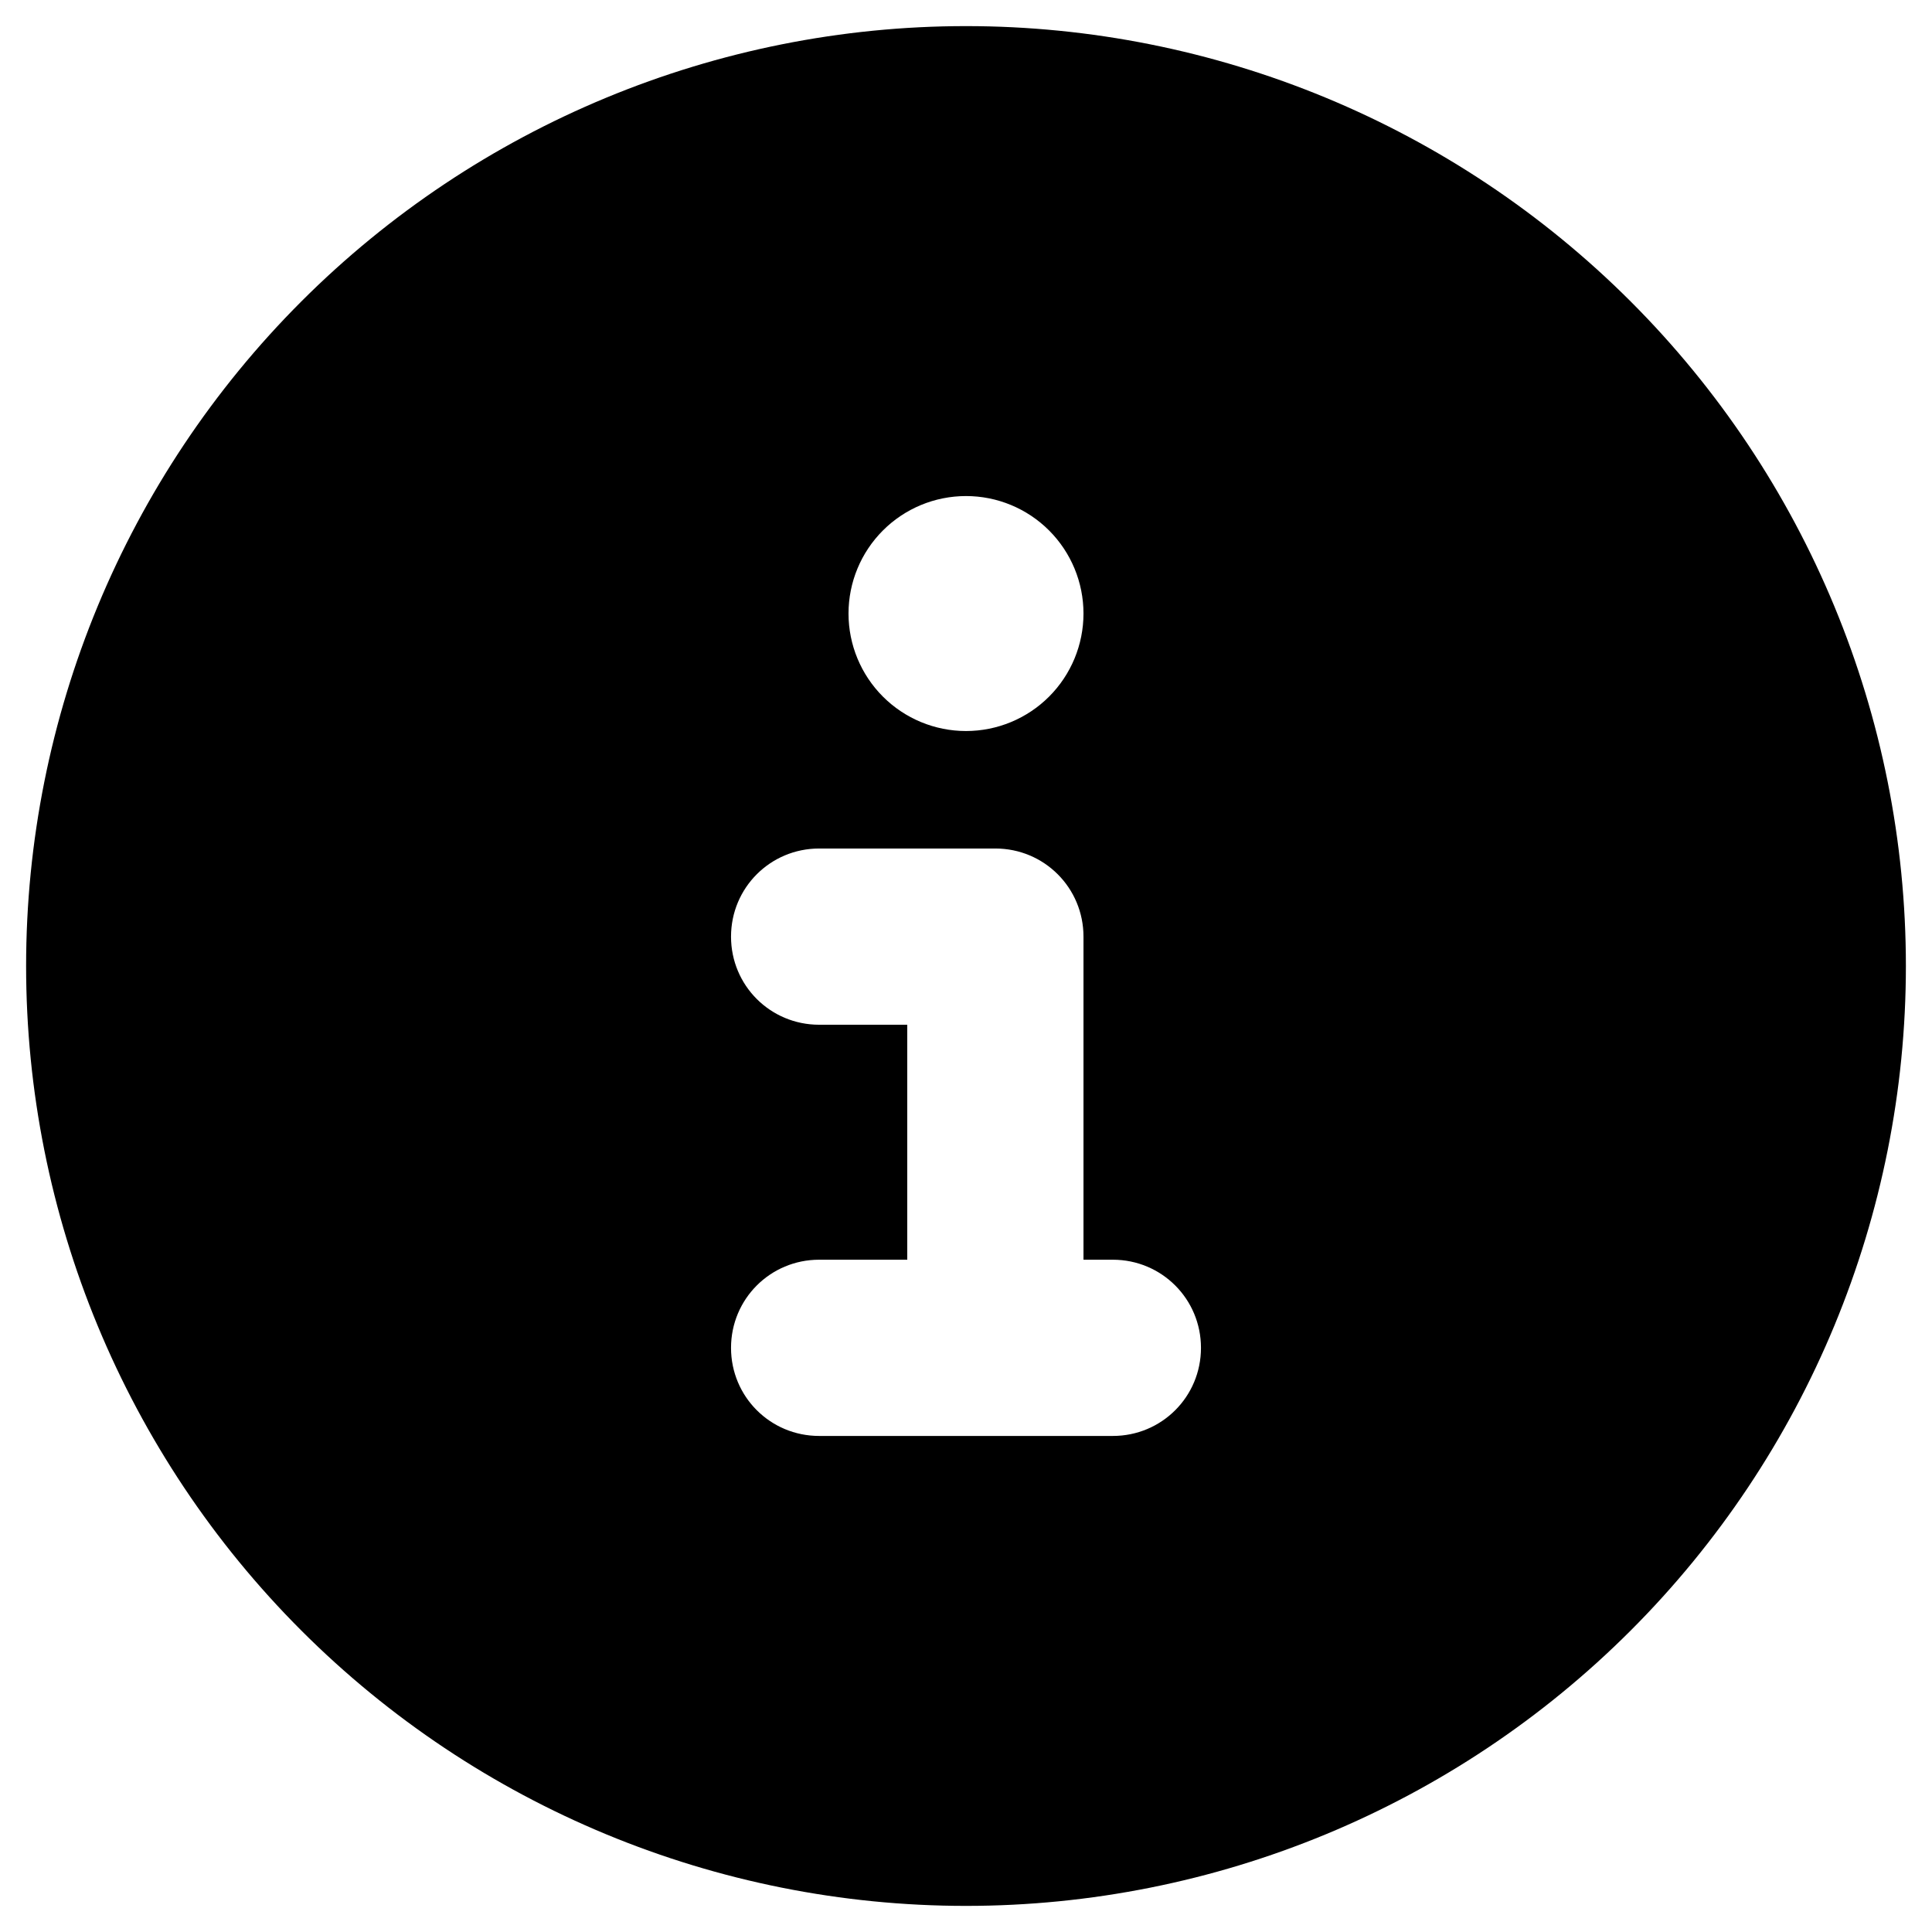 <?xml version="1.0" encoding="UTF-8"?> <svg xmlns="http://www.w3.org/2000/svg" width="37" height="37" viewBox="0 0 37 37" fill="none"><path d="M18.5 36.5C23.274 36.5 27.852 34.604 31.228 31.228C34.604 27.852 36.5 23.274 36.5 18.5C36.5 13.726 34.604 9.148 31.228 5.772C27.852 2.397 23.274 0.5 18.5 0.5C13.726 0.5 9.148 2.397 5.772 5.772C2.396 9.148 0.5 13.726 0.5 18.5C0.5 23.274 2.396 27.852 5.772 31.228C9.148 34.604 13.726 36.5 18.5 36.5ZM15.688 24.125H17.375V19.625H15.688C14.752 19.625 14 18.873 14 17.938C14 17.003 14.752 16.25 15.688 16.25H19.062C19.998 16.25 20.75 17.003 20.75 17.938V24.125H21.312C22.248 24.125 23 24.878 23 25.813C23 26.748 22.248 27.5 21.312 27.5H15.688C14.752 27.5 14 26.748 14 25.813C14 24.878 14.752 24.125 15.688 24.125ZM18.5 9.5C19.097 9.5 19.669 9.737 20.091 10.159C20.513 10.581 20.75 11.153 20.75 11.75C20.75 12.347 20.513 12.919 20.091 13.341C19.669 13.763 19.097 14 18.5 14C17.903 14 17.331 13.763 16.909 13.341C16.487 12.919 16.25 12.347 16.25 11.75C16.25 11.153 16.487 10.581 16.909 10.159C17.331 9.737 17.903 9.5 18.5 9.5Z" fill="black"></path></svg> 
